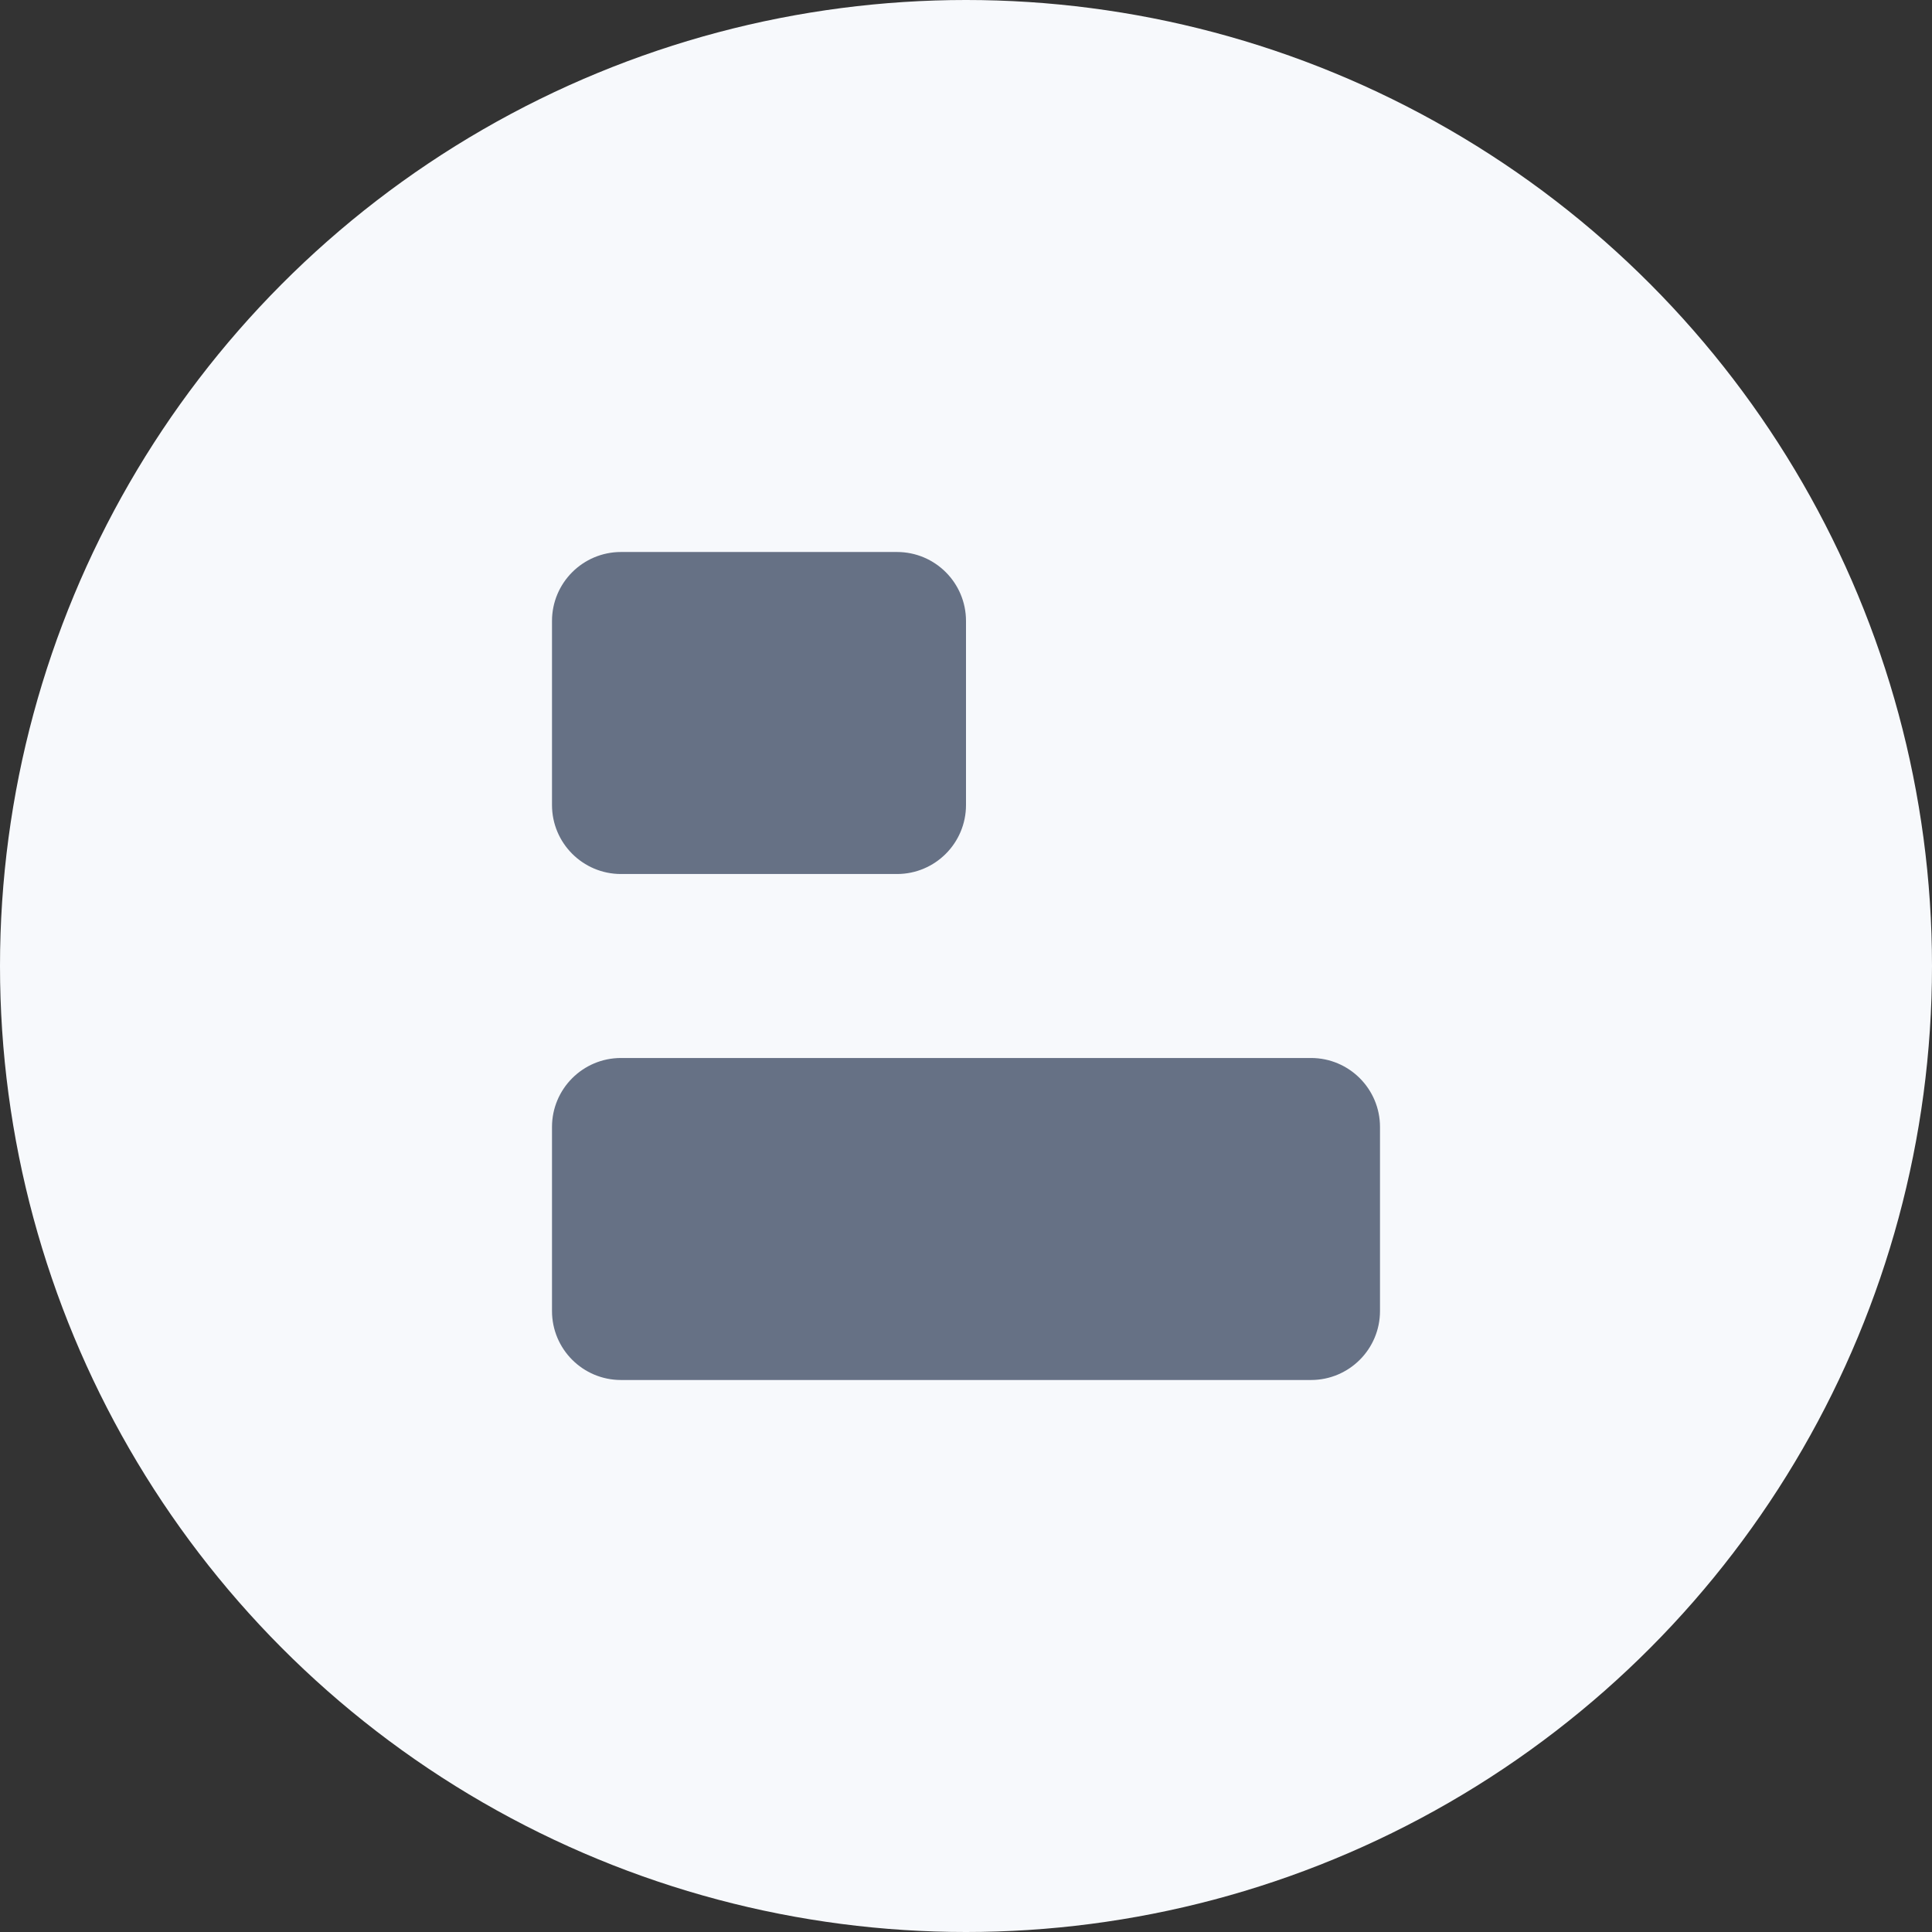 <svg width="70" height="70" viewBox="0 0 70 70" fill="none" xmlns="http://www.w3.org/2000/svg">
<rect x="0" y="0" width="70" height="70" fill="#333333" stroke="none"/>
<circle cx="35" cy="35" r="35" fill="#F7F9FC"/>
<path d="M35 29.167V22.5C35 21.119 33.881 20 32.5 20L22.5 20C21.119 20 20 21.119 20 22.5L20 29.167C20 30.547 21.119 31.667 22.5 31.667L32.5 31.667C33.881 31.667 35 30.547 35 29.167Z" fill="#667185"/>
<path d="M50 47.5V40.833C50 39.453 48.881 38.333 47.5 38.333H22.5C21.119 38.333 20 39.453 20 40.833L20 47.5C20 48.881 21.119 50 22.5 50H47.5C48.881 50 50 48.881 50 47.5Z" fill="#667185"/>
</svg>
